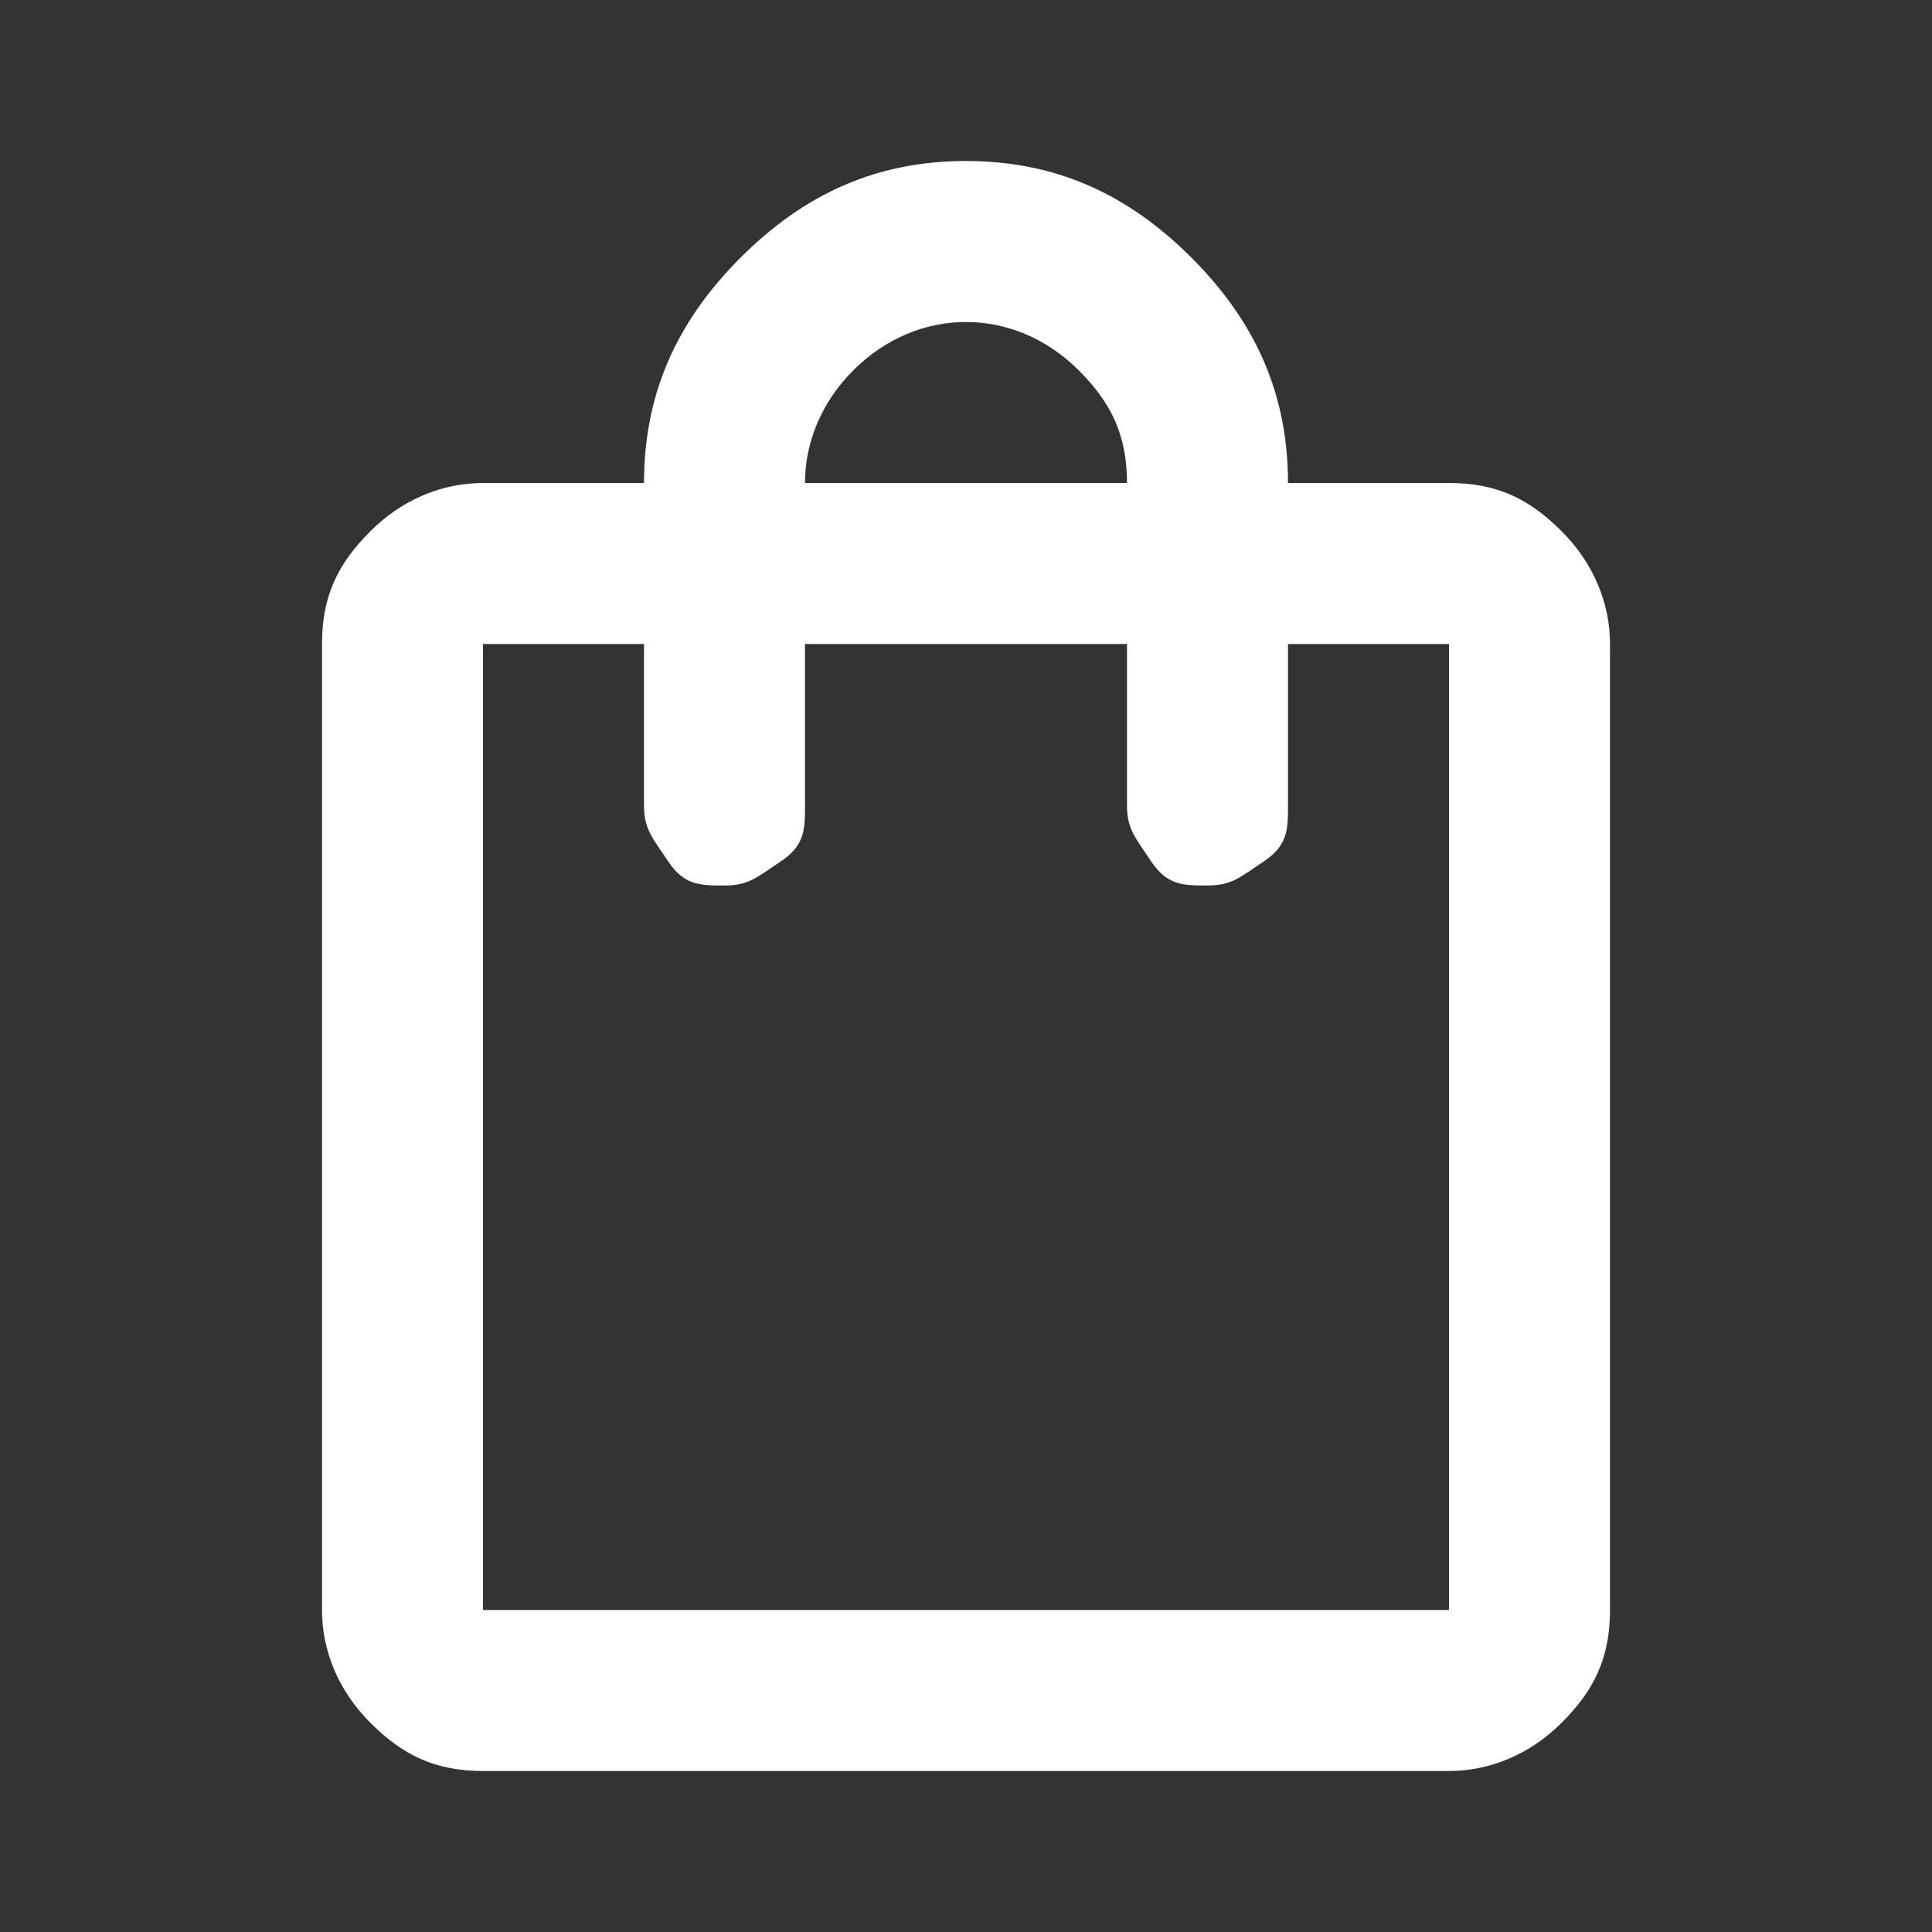 <svg viewBox="0 0 24 24" version="1.1" xmlns="http://www.w3.org/2000/svg" id="Warstwa_1">
  
  <rect x="0" y="0" width="24" height="24" fill="#333333" stroke="none"/>
  
  <defs>
    <style>
      .st0 {
        fill: #fff;
      }
    </style>
  </defs>
  <path d="M6,22c-.6,0-1-.2-1.4-.6s-.6-.9-.6-1.4V8c0-.6.2-1,.6-1.4s.9-.6,1.4-.6h2c0-1.1.4-2,1.2-2.8s1.7-1.2,2.8-1.2,2,.4,2.8,1.2,1.2,1.7,1.2,2.8h2c.6,0,1,.2,1.4.6s.6.9.6,1.4v12c0,.6-.2,1-.6,1.4s-.9.6-1.4.6H6ZM6,20h12V8h-2v2c0,.3,0,.5-.3.7s-.4.3-.7.3-.5,0-.7-.3-.3-.4-.3-.7v-2h-4v2c0,.3,0,.5-.3.7s-.4.3-.7.3-.5,0-.7-.3-.3-.4-.3-.7v-2h-2v12ZM10,6h4c0-.6-.2-1-.6-1.4s-.9-.6-1.4-.6-1,.2-1.4.6-.6.9-.6,1.4ZM6,20V8v12Z" class="st0"></path>
</svg>